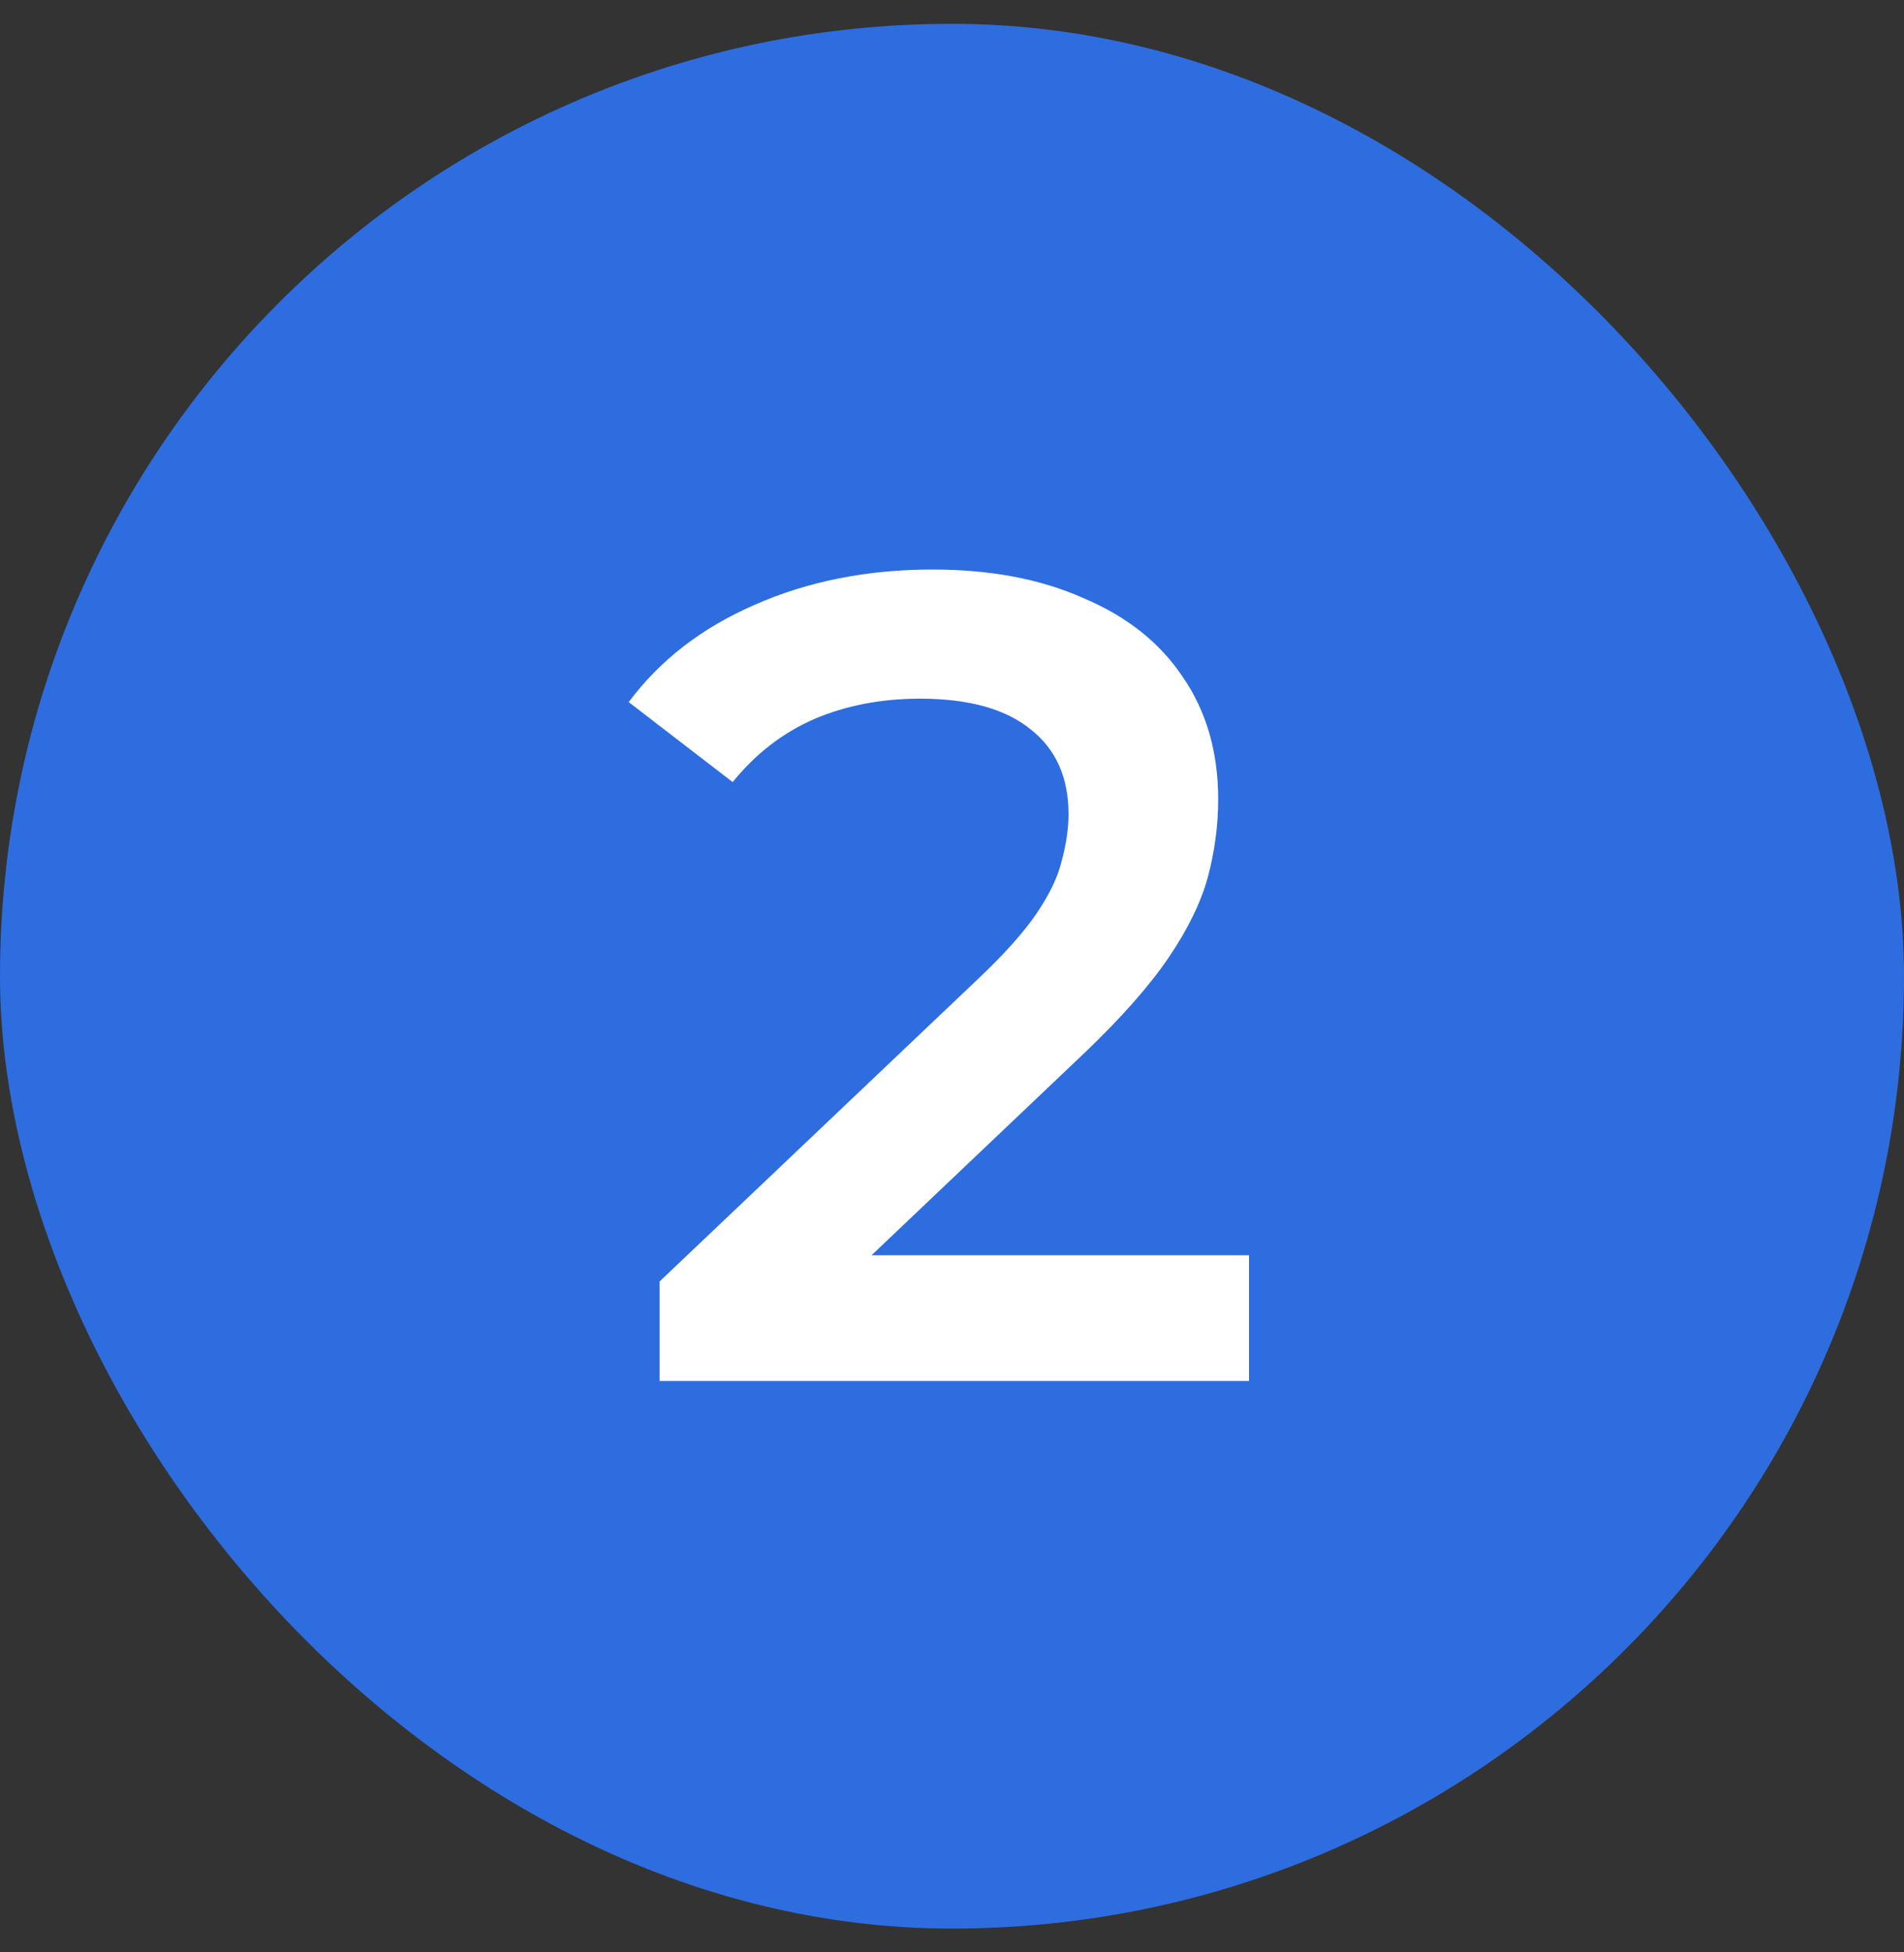 <svg width="40" height="41" viewBox="0 0 40 41" fill="none" xmlns="http://www.w3.org/2000/svg">
<rect x="0" y="0" width="40" height="41" fill="#333333" stroke="none"/>
<rect y="0.5" width="40" height="40" rx="20" fill="#2D6DDF"/>
<path d="M13.856 29V26.912L20.528 20.576C21.088 20.048 21.504 19.584 21.776 19.184C22.048 18.784 22.224 18.416 22.304 18.08C22.4 17.728 22.448 17.4 22.448 17.096C22.448 16.328 22.184 15.736 21.656 15.32C21.128 14.888 20.352 14.672 19.328 14.672C18.512 14.672 17.768 14.816 17.096 15.104C16.44 15.392 15.872 15.832 15.392 16.424L13.208 14.744C13.864 13.864 14.744 13.184 15.848 12.704C16.968 12.208 18.216 11.96 19.592 11.96C20.808 11.96 21.864 12.16 22.76 12.56C23.672 12.944 24.368 13.496 24.848 14.216C25.344 14.936 25.592 15.792 25.592 16.784C25.592 17.328 25.52 17.872 25.376 18.416C25.232 18.944 24.96 19.504 24.56 20.096C24.16 20.688 23.576 21.352 22.808 22.088L17.072 27.536L16.424 26.36H26.24V29H13.856Z" fill="white"/>
</svg>
